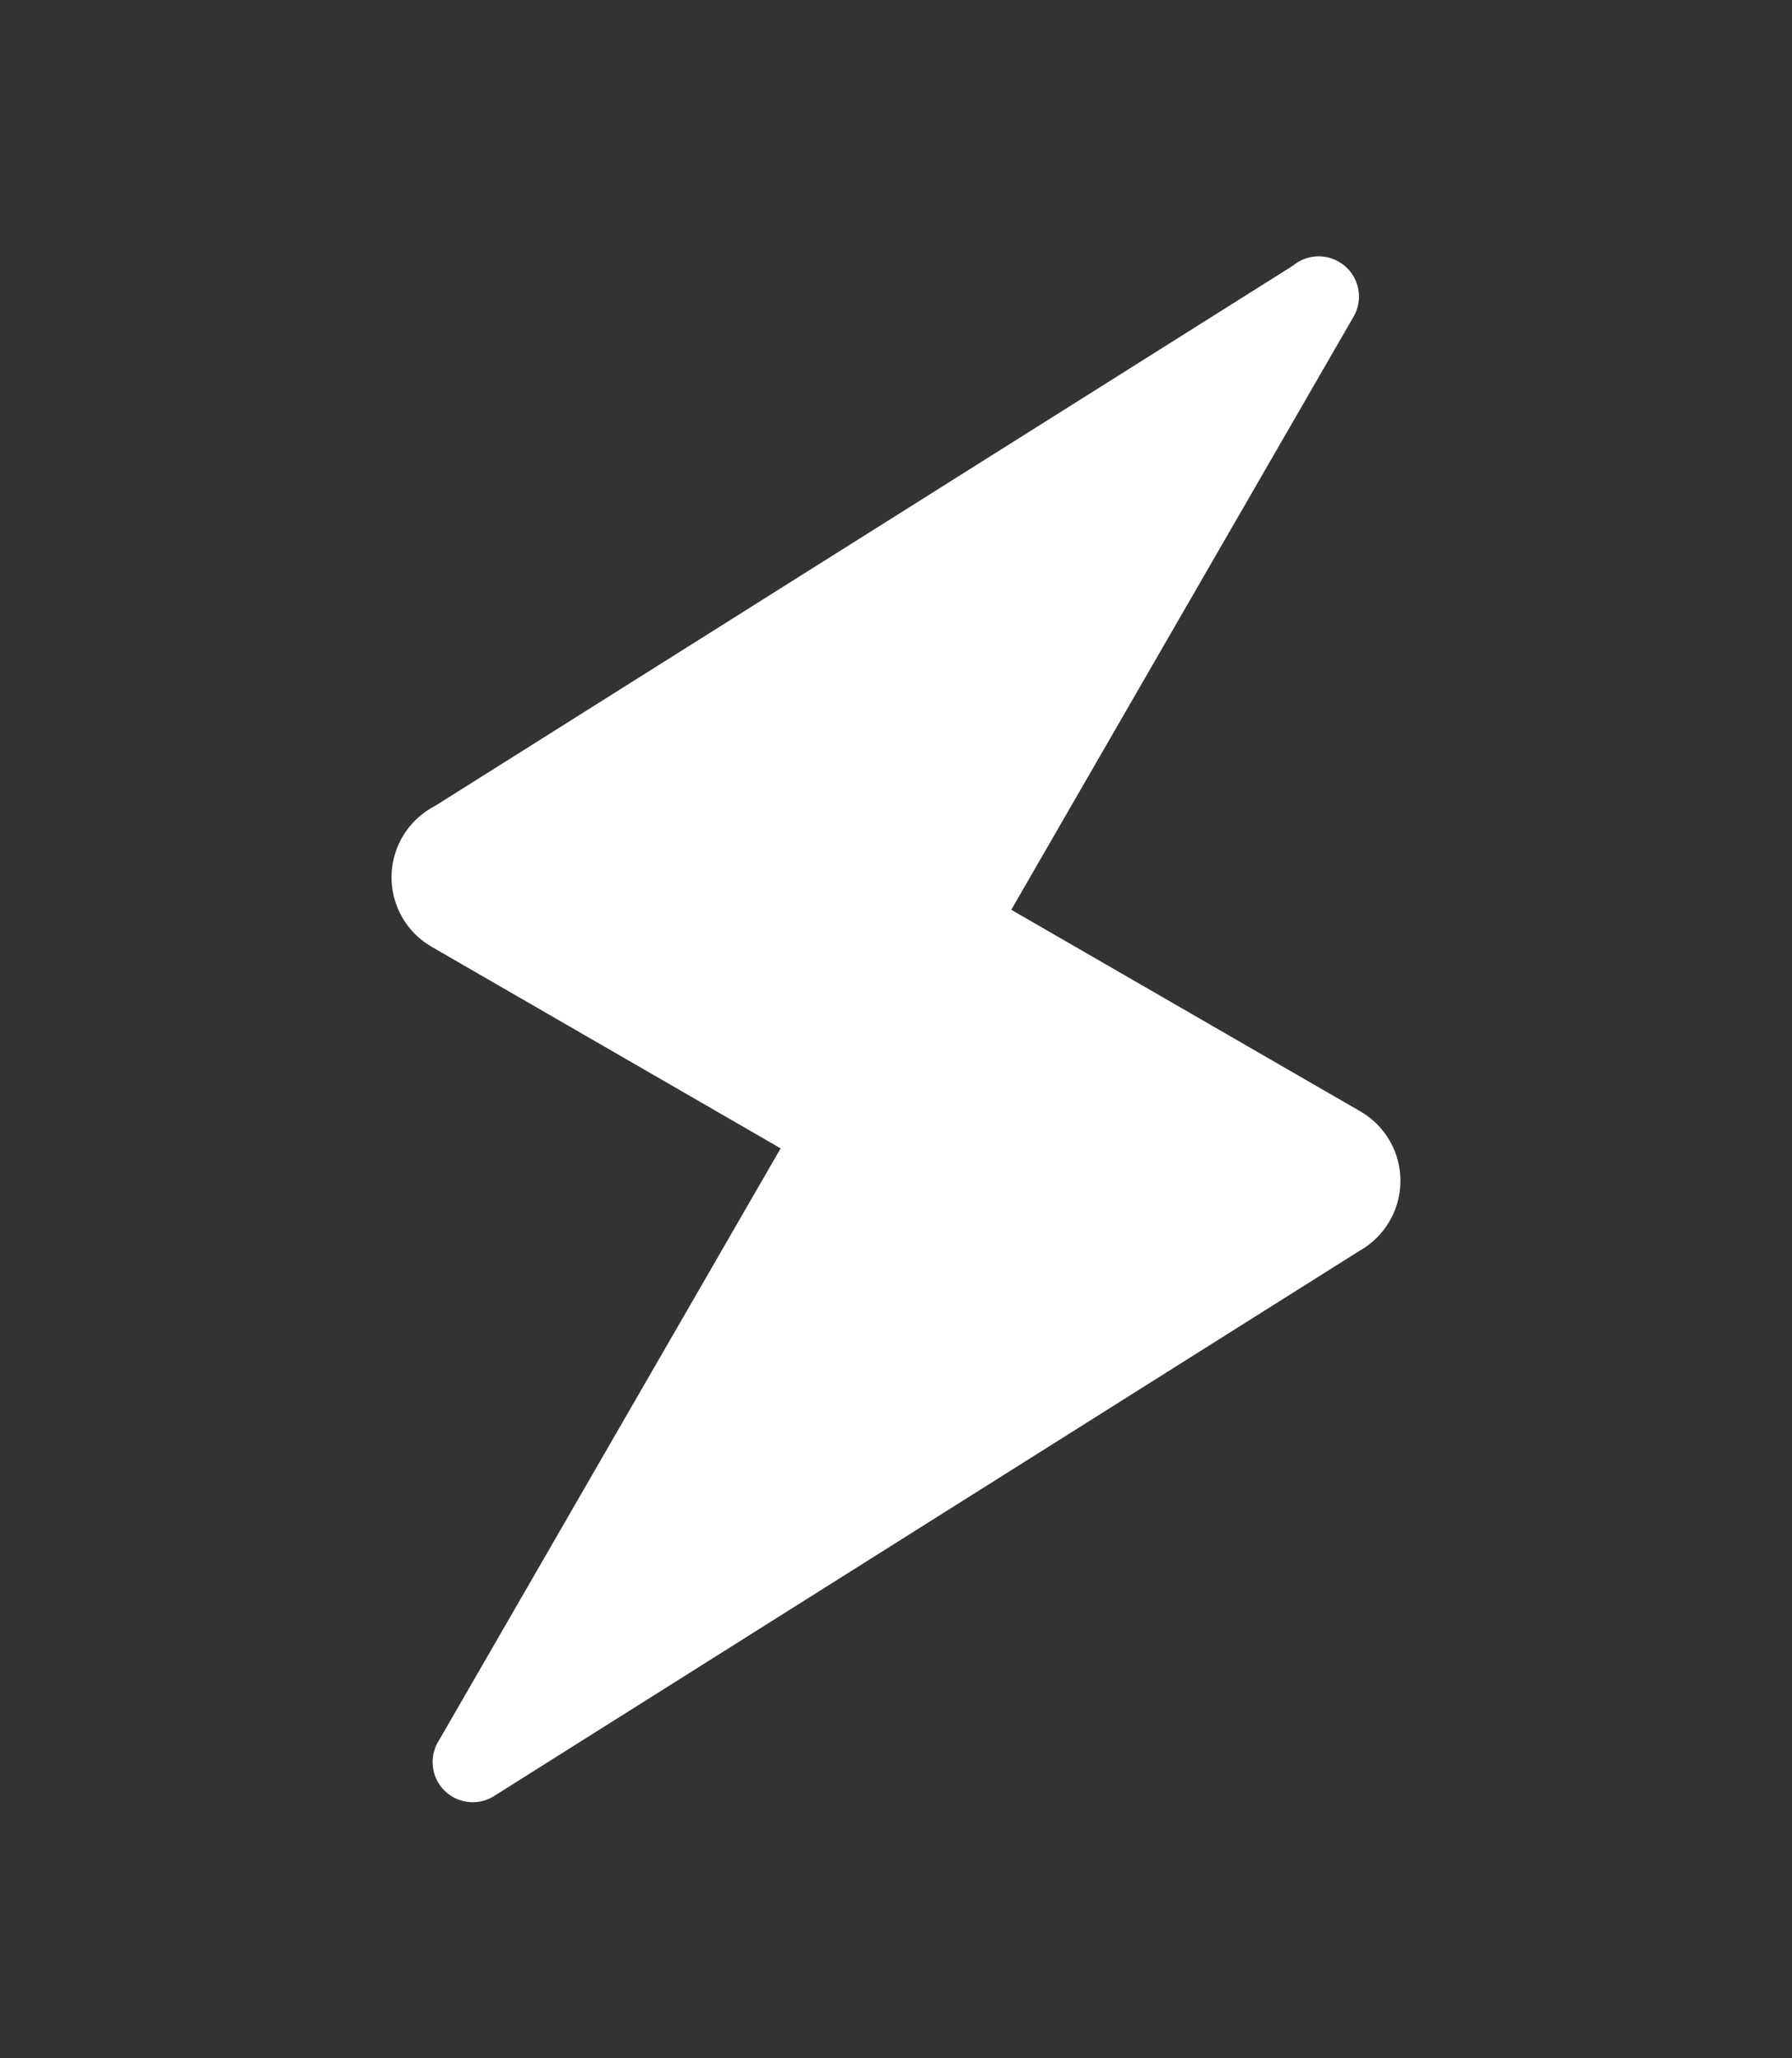 <svg xmlns="http://www.w3.org/2000/svg" width="44.683" height="51.296" viewBox="0 0 44.683 51.296"><rect x="0" y="0" width="44.683" height="51.296" fill="#333333" stroke="none"/><path d="M19.049,1a1,1,0,0,0-.941.655L6.31,24.023a2,2,0,0,0,1.7,3.074H18.045V44.16a1,1,0,0,0,1.9.459L31.827,22.082l0,0a2,2,0,0,0-1.733-3.011H20.052V2A1,1,0,0,0,19.049,1Z" transform="translate(17.386 -3.866) rotate(30)" fill="#fff"/></svg>